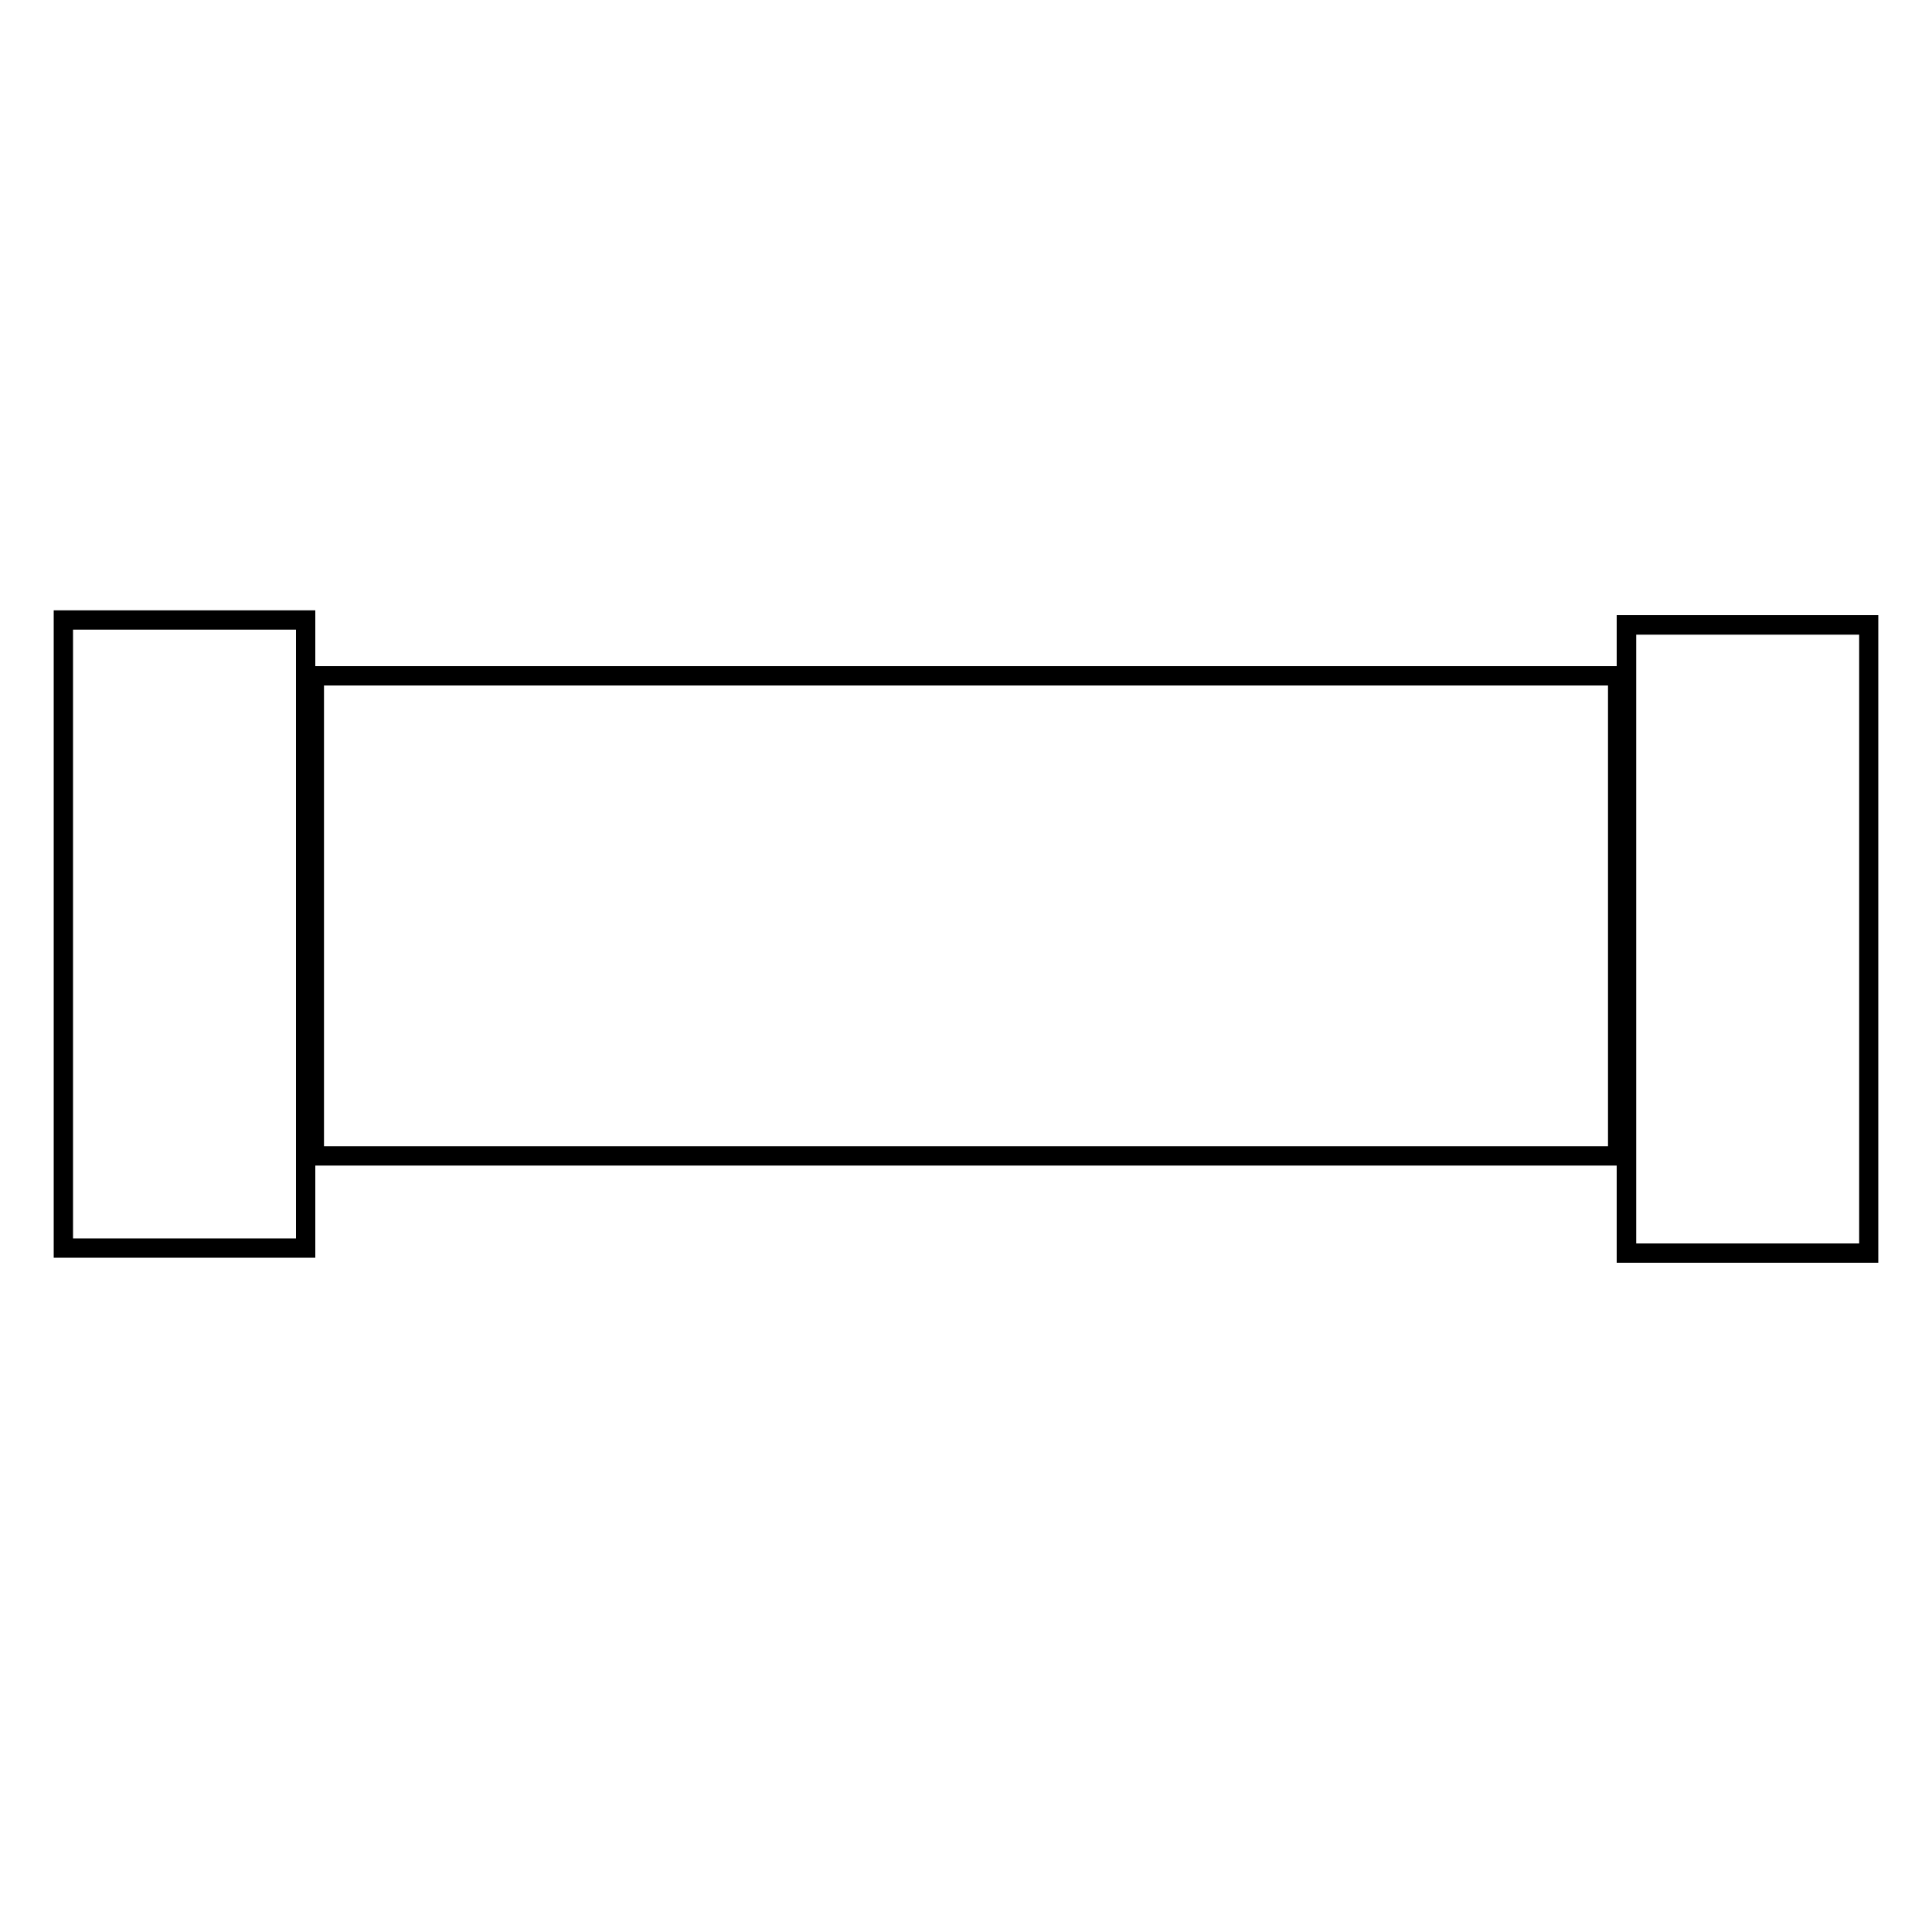 <?xml version="1.0" encoding="UTF-8"?>
<svg xmlns="http://www.w3.org/2000/svg" width="100" height="100" viewBox="0 0 100 100" fill="none">
  <path d="M84.23 60.33H15.77V34.48H84.23V60.33ZM16.77 59.33H83.23V35.48H16.77V59.33Z" fill="black"></path>
  <path d="M16.31 65.1H2.78V31.59H16.32V65.1H16.31ZM3.78 64.1H15.32V32.59H3.78V64.1Z" fill="black"></path>
  <path d="M97.22 65.36H83.68V31.84H97.22V65.35V65.36ZM84.69 64.36H96.23V32.85H84.69V64.36Z" fill="black"></path>
</svg>
